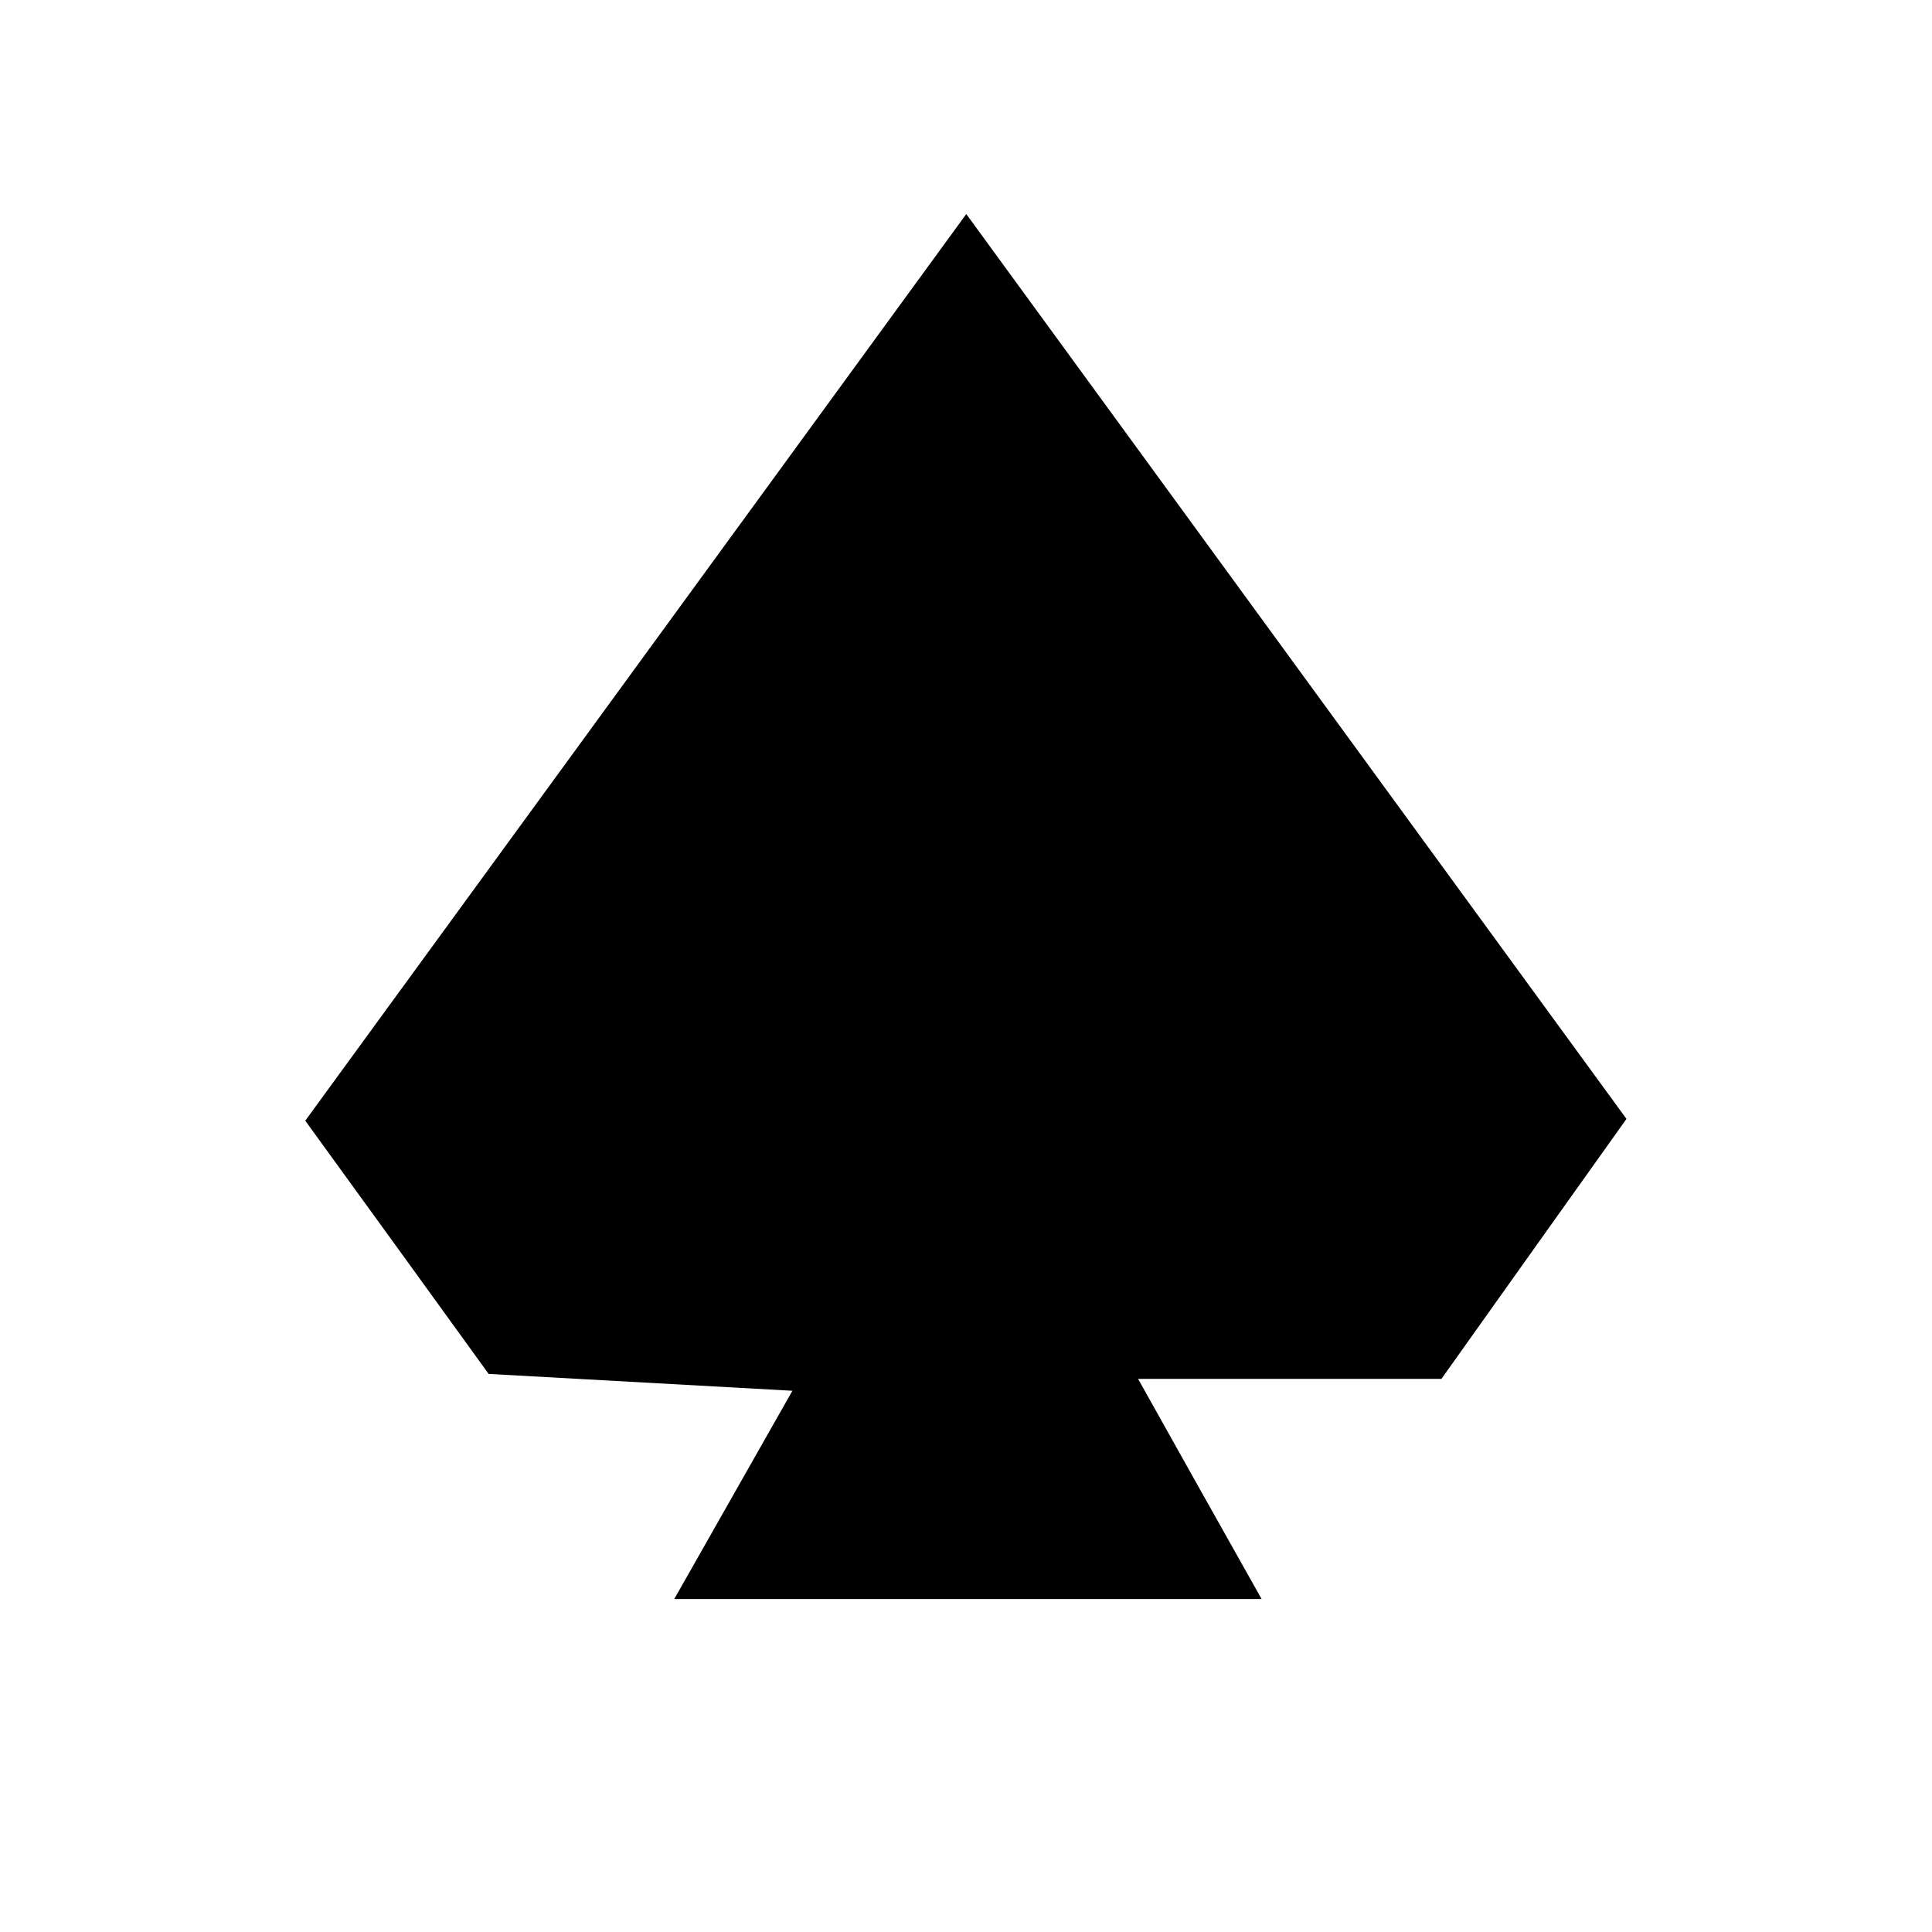 <?xml version="1.0" encoding="UTF-8"?>
<svg width="14px" height="14px" viewBox="0 0 14 14" version="1.1" xmlns="http://www.w3.org/2000/svg" xmlns:xlink="http://www.w3.org/1999/xlink">
    <title>fav-white</title>
    <g id="Desktop" stroke="none" stroke-width="1" fill="none" fill-rule="evenodd">
        <g id="fav-white">
            <polygon id="Fill-19" fill="#FFFFFF" points="0 14 14 14 14 0 0 0"></polygon>
            <path d="M3.541,9.956 C4.31,9.999 4.99,10.036 5.742,10.078 C5.4,10.682 5.149,11.124 4.886,11.587 L9.142,11.587 C8.82,11.015 8.572,10.573 8.247,9.992 L10.445,9.992 C10.914,9.332 11.348,8.723 11.786,8.108 C10.175,5.9 8.644,3.802 7.002,1.551 C5.35,3.817 3.778,5.973 2.212,8.121 C2.71,8.807 3.104,9.352 3.541,9.956" id="Fill-20" fill="#000000"></path>
        </g>
    </g>
</svg>
